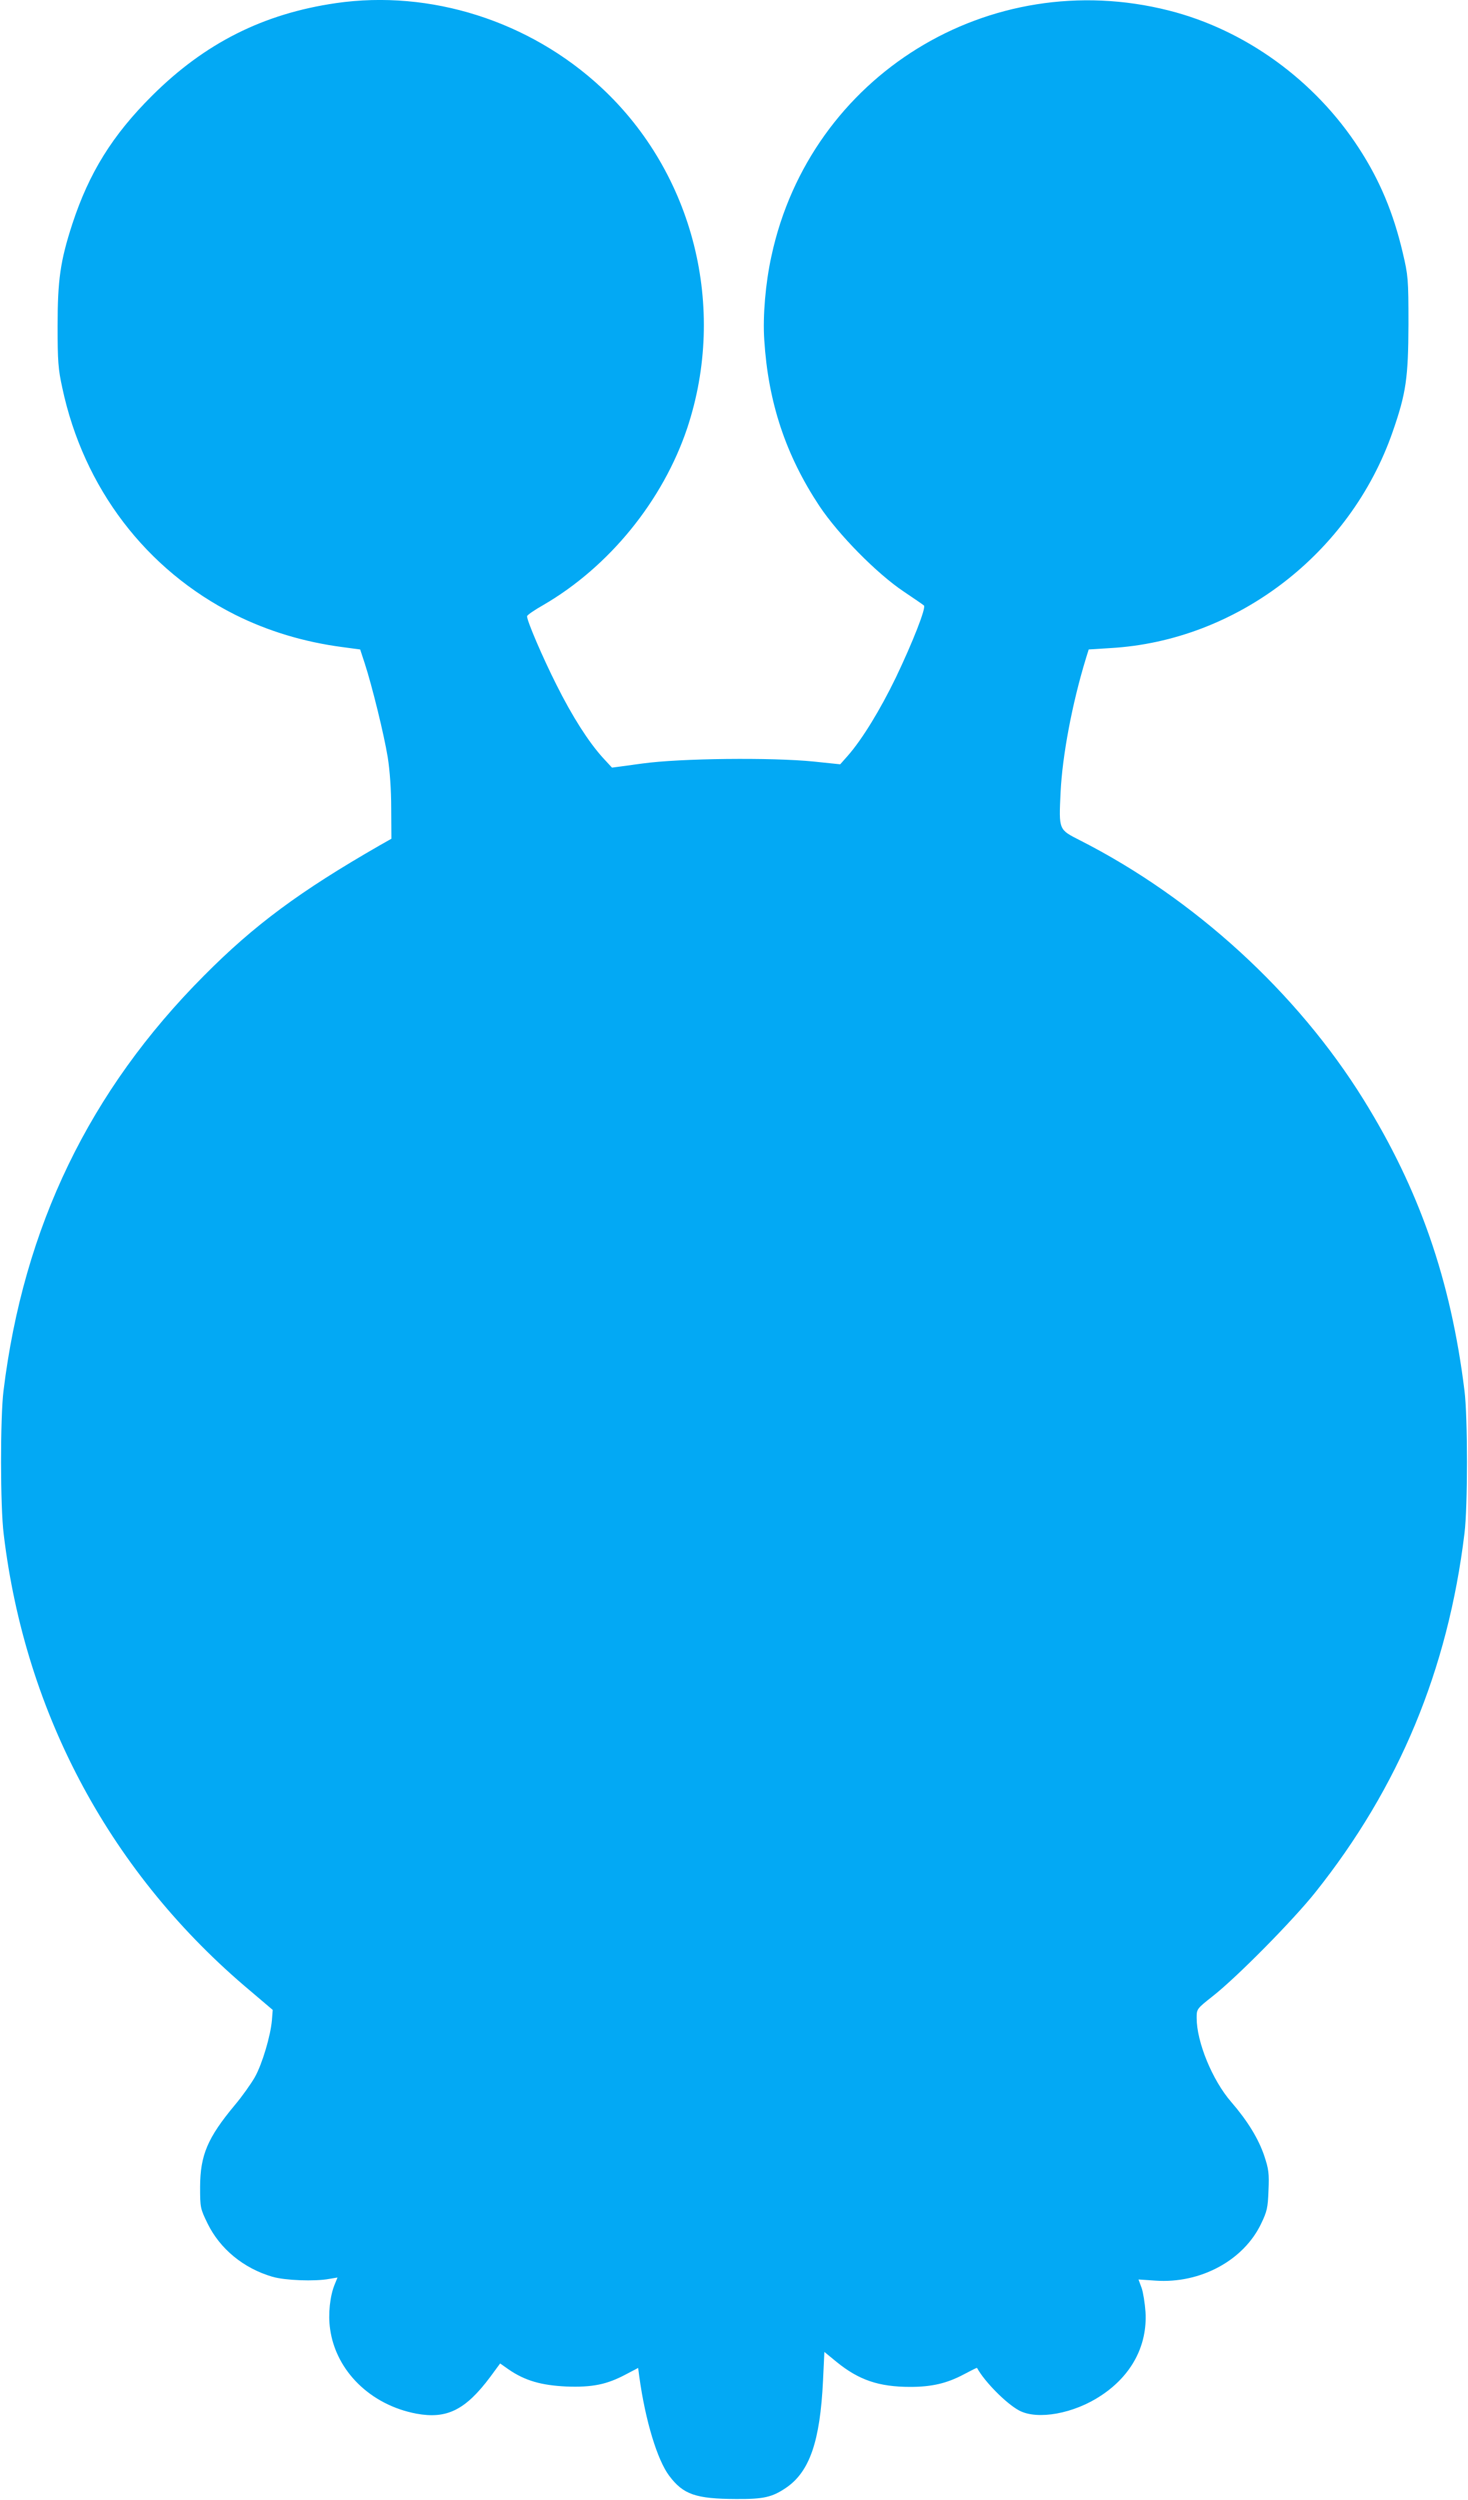 <?xml version="1.0" standalone="no"?>
<!DOCTYPE svg PUBLIC "-//W3C//DTD SVG 20010904//EN"
 "http://www.w3.org/TR/2001/REC-SVG-20010904/DTD/svg10.dtd">
<svg version="1.0" xmlns="http://www.w3.org/2000/svg"
 width="752pt" height="1280pt" viewBox="0 0 752 1280"
 preserveAspectRatio="xMidYMid meet">
<g transform="translate(0,1280) scale(0.1,-0.1)"
fill="#03a9f4" stroke="none">
<path d="M1721 12784 c-372 -54 -672 -205 -942 -474 -203 -202 -323 -395 -409
-658 -61 -188 -75 -285 -75 -522 0 -177 3 -220 24 -315 109 -513 429 -933 885
-1162 168 -84 353 -140 551 -166 l90 -12 23 -70 c37 -113 99 -364 118 -481 11
-68 18 -167 18 -263 l1 -155 -60 -34 c-409 -235 -642 -407 -900 -667 -587
-589 -924 -1286 -1027 -2125 -17 -139 -17 -592 1 -735 111 -926 553 -1743
1265 -2339 l113 -96 -4 -52 c-7 -81 -50 -226 -88 -293 -19 -33 -64 -97 -102
-142 -140 -168 -177 -256 -178 -418 0 -107 1 -112 38 -188 64 -131 185 -230
332 -273 64 -19 218 -25 292 -11 l42 7 -14 -34 c-25 -60 -35 -154 -24 -230 30
-215 208 -389 442 -433 156 -29 252 19 379 189 l50 68 44 -31 c83 -57 167 -81
294 -87 135 -5 208 10 306 62 l63 33 6 -46 c31 -224 92 -425 153 -506 72 -96
136 -118 342 -119 141 -1 185 9 256 57 121 82 175 237 190 549 l7 147 61 -50
c115 -94 218 -129 379 -129 110 0 188 18 276 65 36 19 65 34 66 32 39 -71 150
-183 216 -218 94 -50 281 -16 420 77 156 103 237 256 227 427 -3 45 -12 101
-20 124 l-16 43 87 -6 c230 -16 451 103 541 291 30 62 35 82 38 170 4 88 1
110 -22 179 -30 88 -86 179 -170 276 -96 111 -176 306 -176 429 0 46 1 47 82
111 125 98 412 389 526 532 429 538 679 1139 764 1838 17 138 17 593 0 730
-70 567 -231 1030 -518 1492 -340 547 -866 1028 -1450 1325 -112 57 -110 52
-101 247 9 187 59 454 130 686 l14 45 111 7 c647 37 1229 483 1446 1107 69
198 80 276 81 551 0 234 -2 250 -29 365 -48 205 -118 372 -224 535 -226 349
-583 607 -974 706 -920 233 -1837 -333 -2036 -1256 -31 -140 -45 -309 -37
-430 20 -320 110 -590 282 -850 98 -147 294 -346 433 -439 52 -35 99 -67 103
-71 12 -11 -57 -187 -144 -369 -79 -163 -172 -316 -246 -400 l-39 -44 -134 14
c-216 22 -686 17 -880 -10 l-155 -21 -48 52 c-72 80 -154 207 -237 373 -70
139 -151 327 -150 350 0 6 38 32 84 58 337 196 611 533 736 904 206 618 33
1306 -440 1745 -367 341 -876 502 -1359 432z"/>
</g>
</svg>

